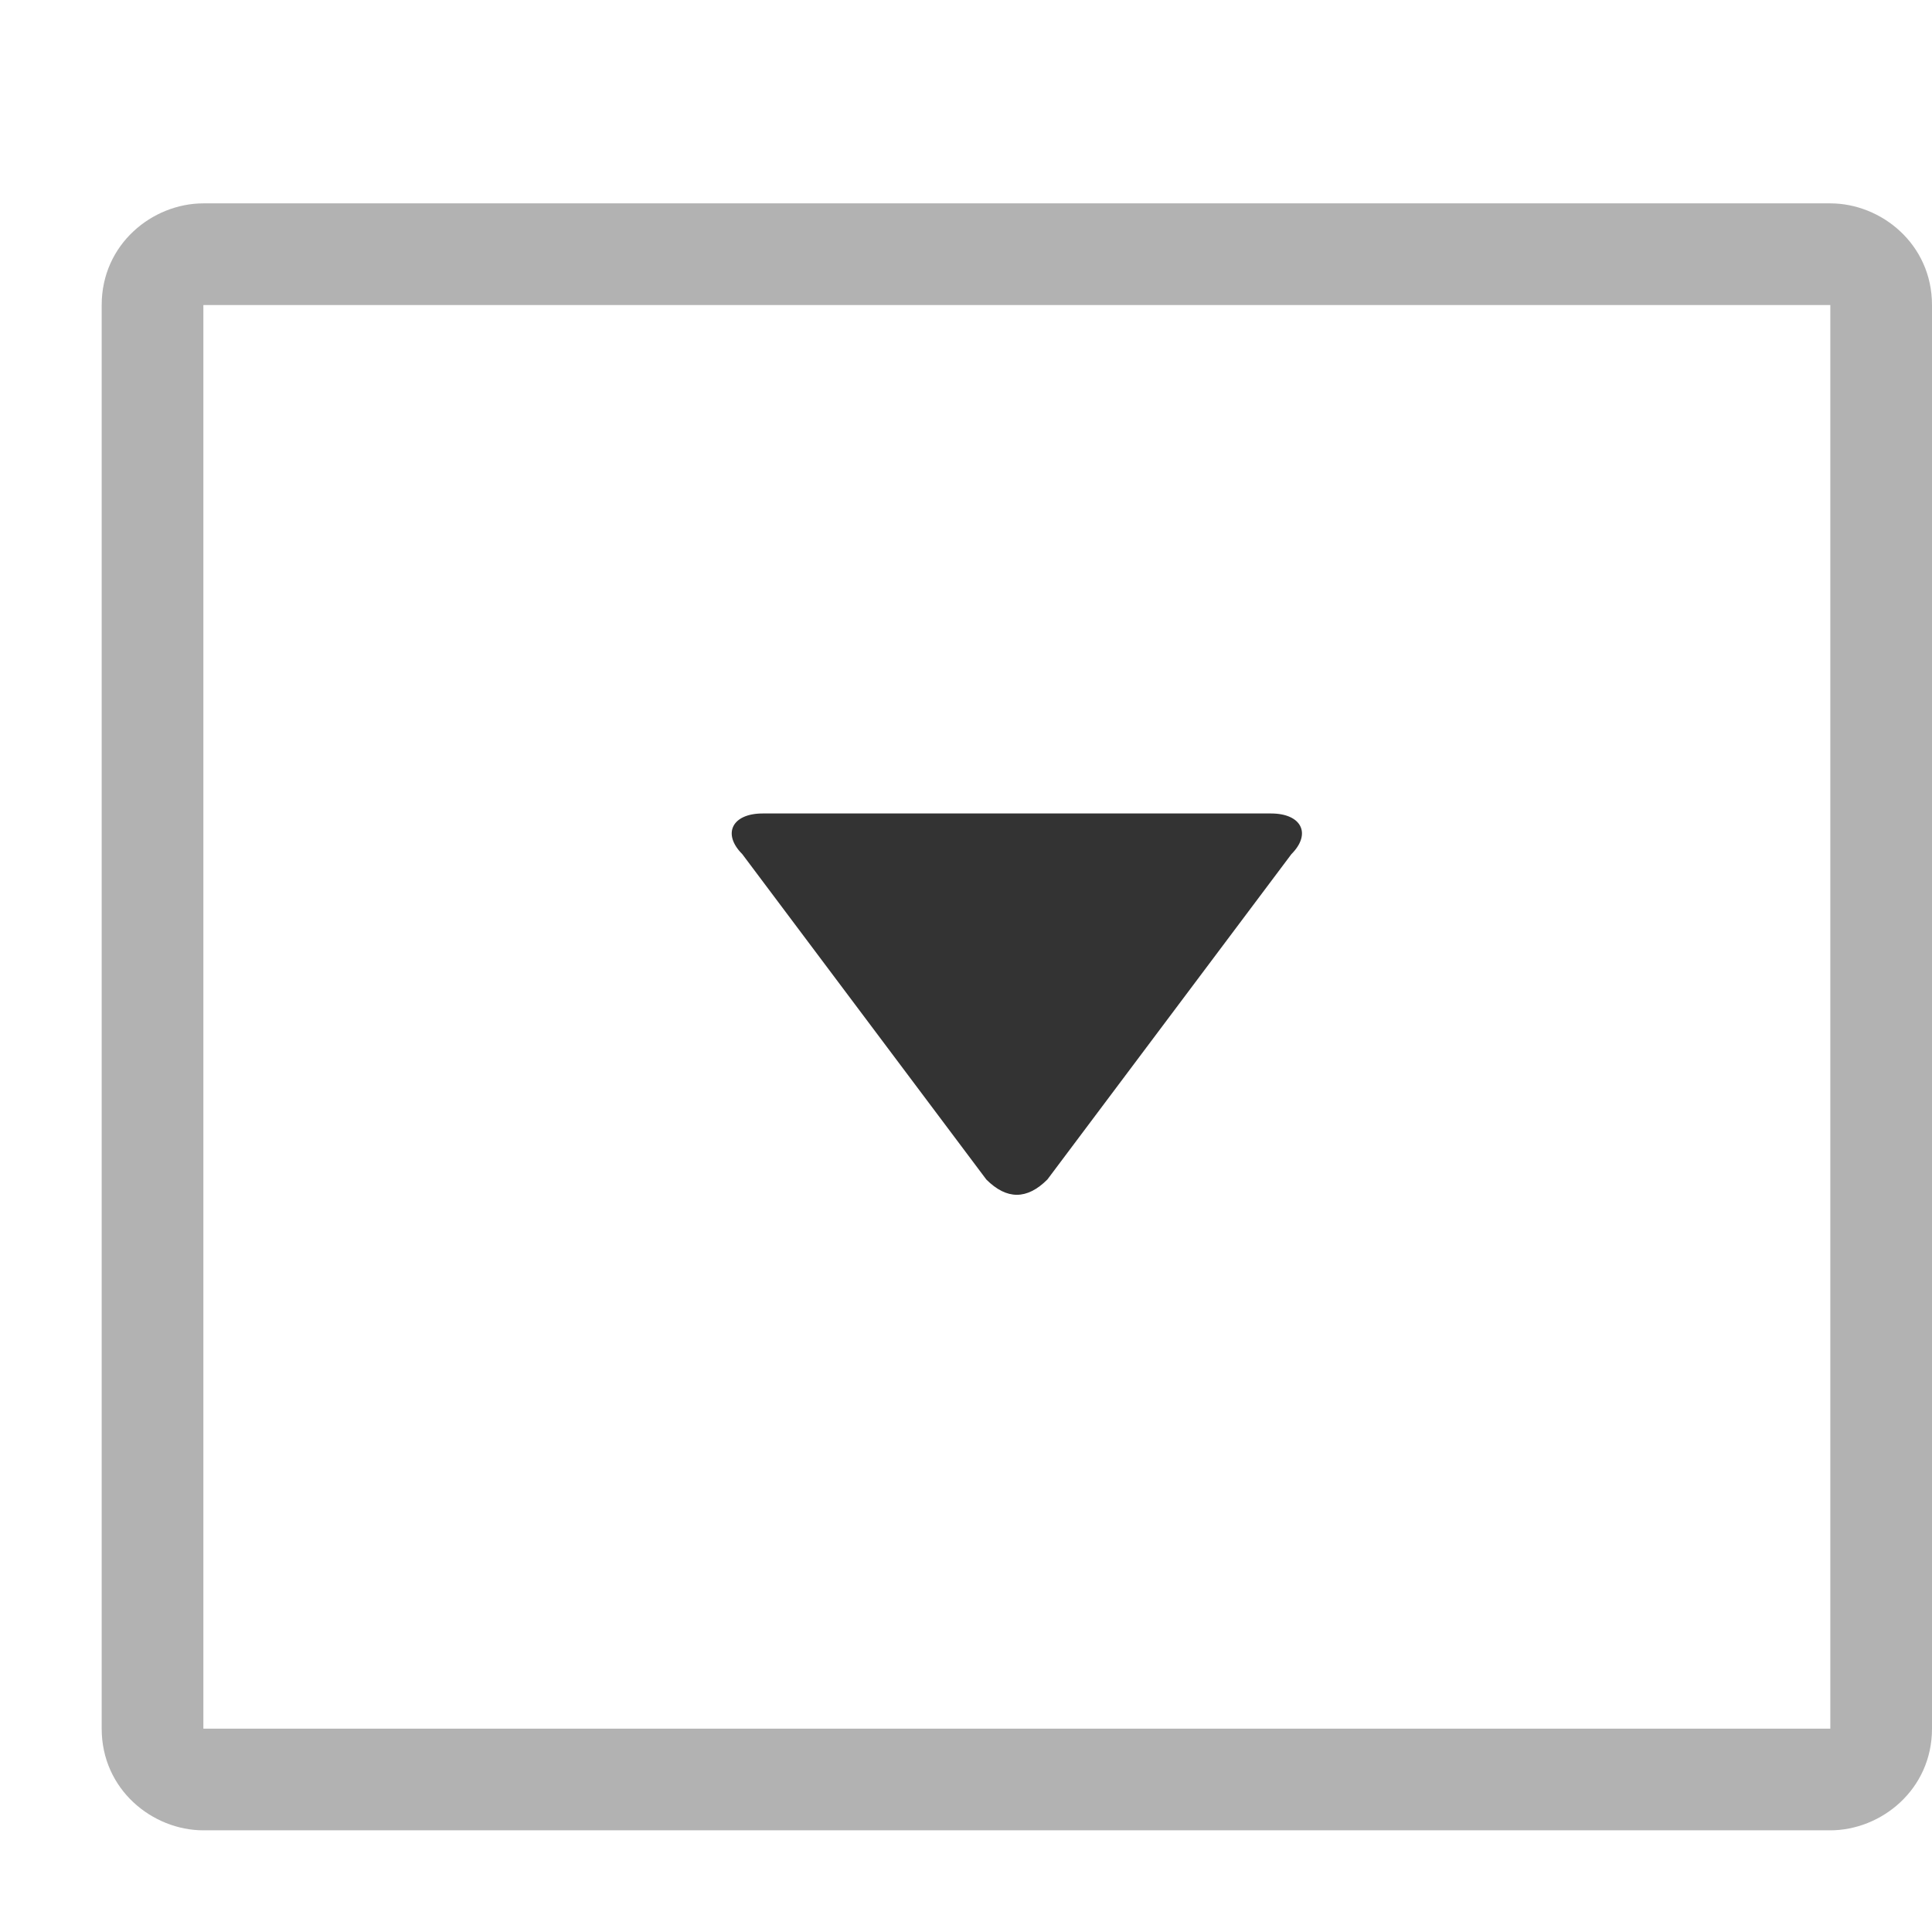 <?xml version="1.0" encoding="utf-8"?>
<!-- Generator: Adobe Illustrator 19.1.0, SVG Export Plug-In . SVG Version: 6.00 Build 0)  -->
<!DOCTYPE svg PUBLIC "-//W3C//DTD SVG 1.1//EN" "http://www.w3.org/Graphics/SVG/1.1/DTD/svg11.dtd">
<svg version="1.1" id="assets" xmlns="http://www.w3.org/2000/svg" xmlns:xlink="http://www.w3.org/1999/xlink" x="0px" y="0px"
	 viewBox="0 0 19 19" style="enable-background:new 0 0 19 19;" xml:space="preserve">
<g id="mixed_-_gray">
</g>
<g id="unlock_icon_-_gray">
</g>
<g id="lock_icon_-_gray">
</g>
<g id="mixed_-_white_1_">
</g>
<g id="unlock_icon_-_white">
</g>
<g id="lock_icon_-_white">
</g>
<g id="column_x5F_dropdown_x5F_arrow_x5F_hover">
	<g id="sort_-_hover">
		<path style="fill:#333333;" d="M12.5,8c0.3,0,0.4,0.2,0.2,0.4l-2.4,3.2c-0.2,0.2-0.4,0.2-0.6,0L7.3,8.4C7.1,8.2,7.2,8,7.5,8H12.5z
			"/>
	</g>
	<g id="frame">
		<path style="fill:#B2B2B2;" d="M18,3v14H2V3H18 M18,2H2C1.5,2,1,2.4,1,3v14c0,0.6,0.5,1,1,1h16c0.5,0,1-0.4,1-1V3
			C19,2.4,18.5,2,18,2L18,2z"/>
	</g>
</g>
</svg>
